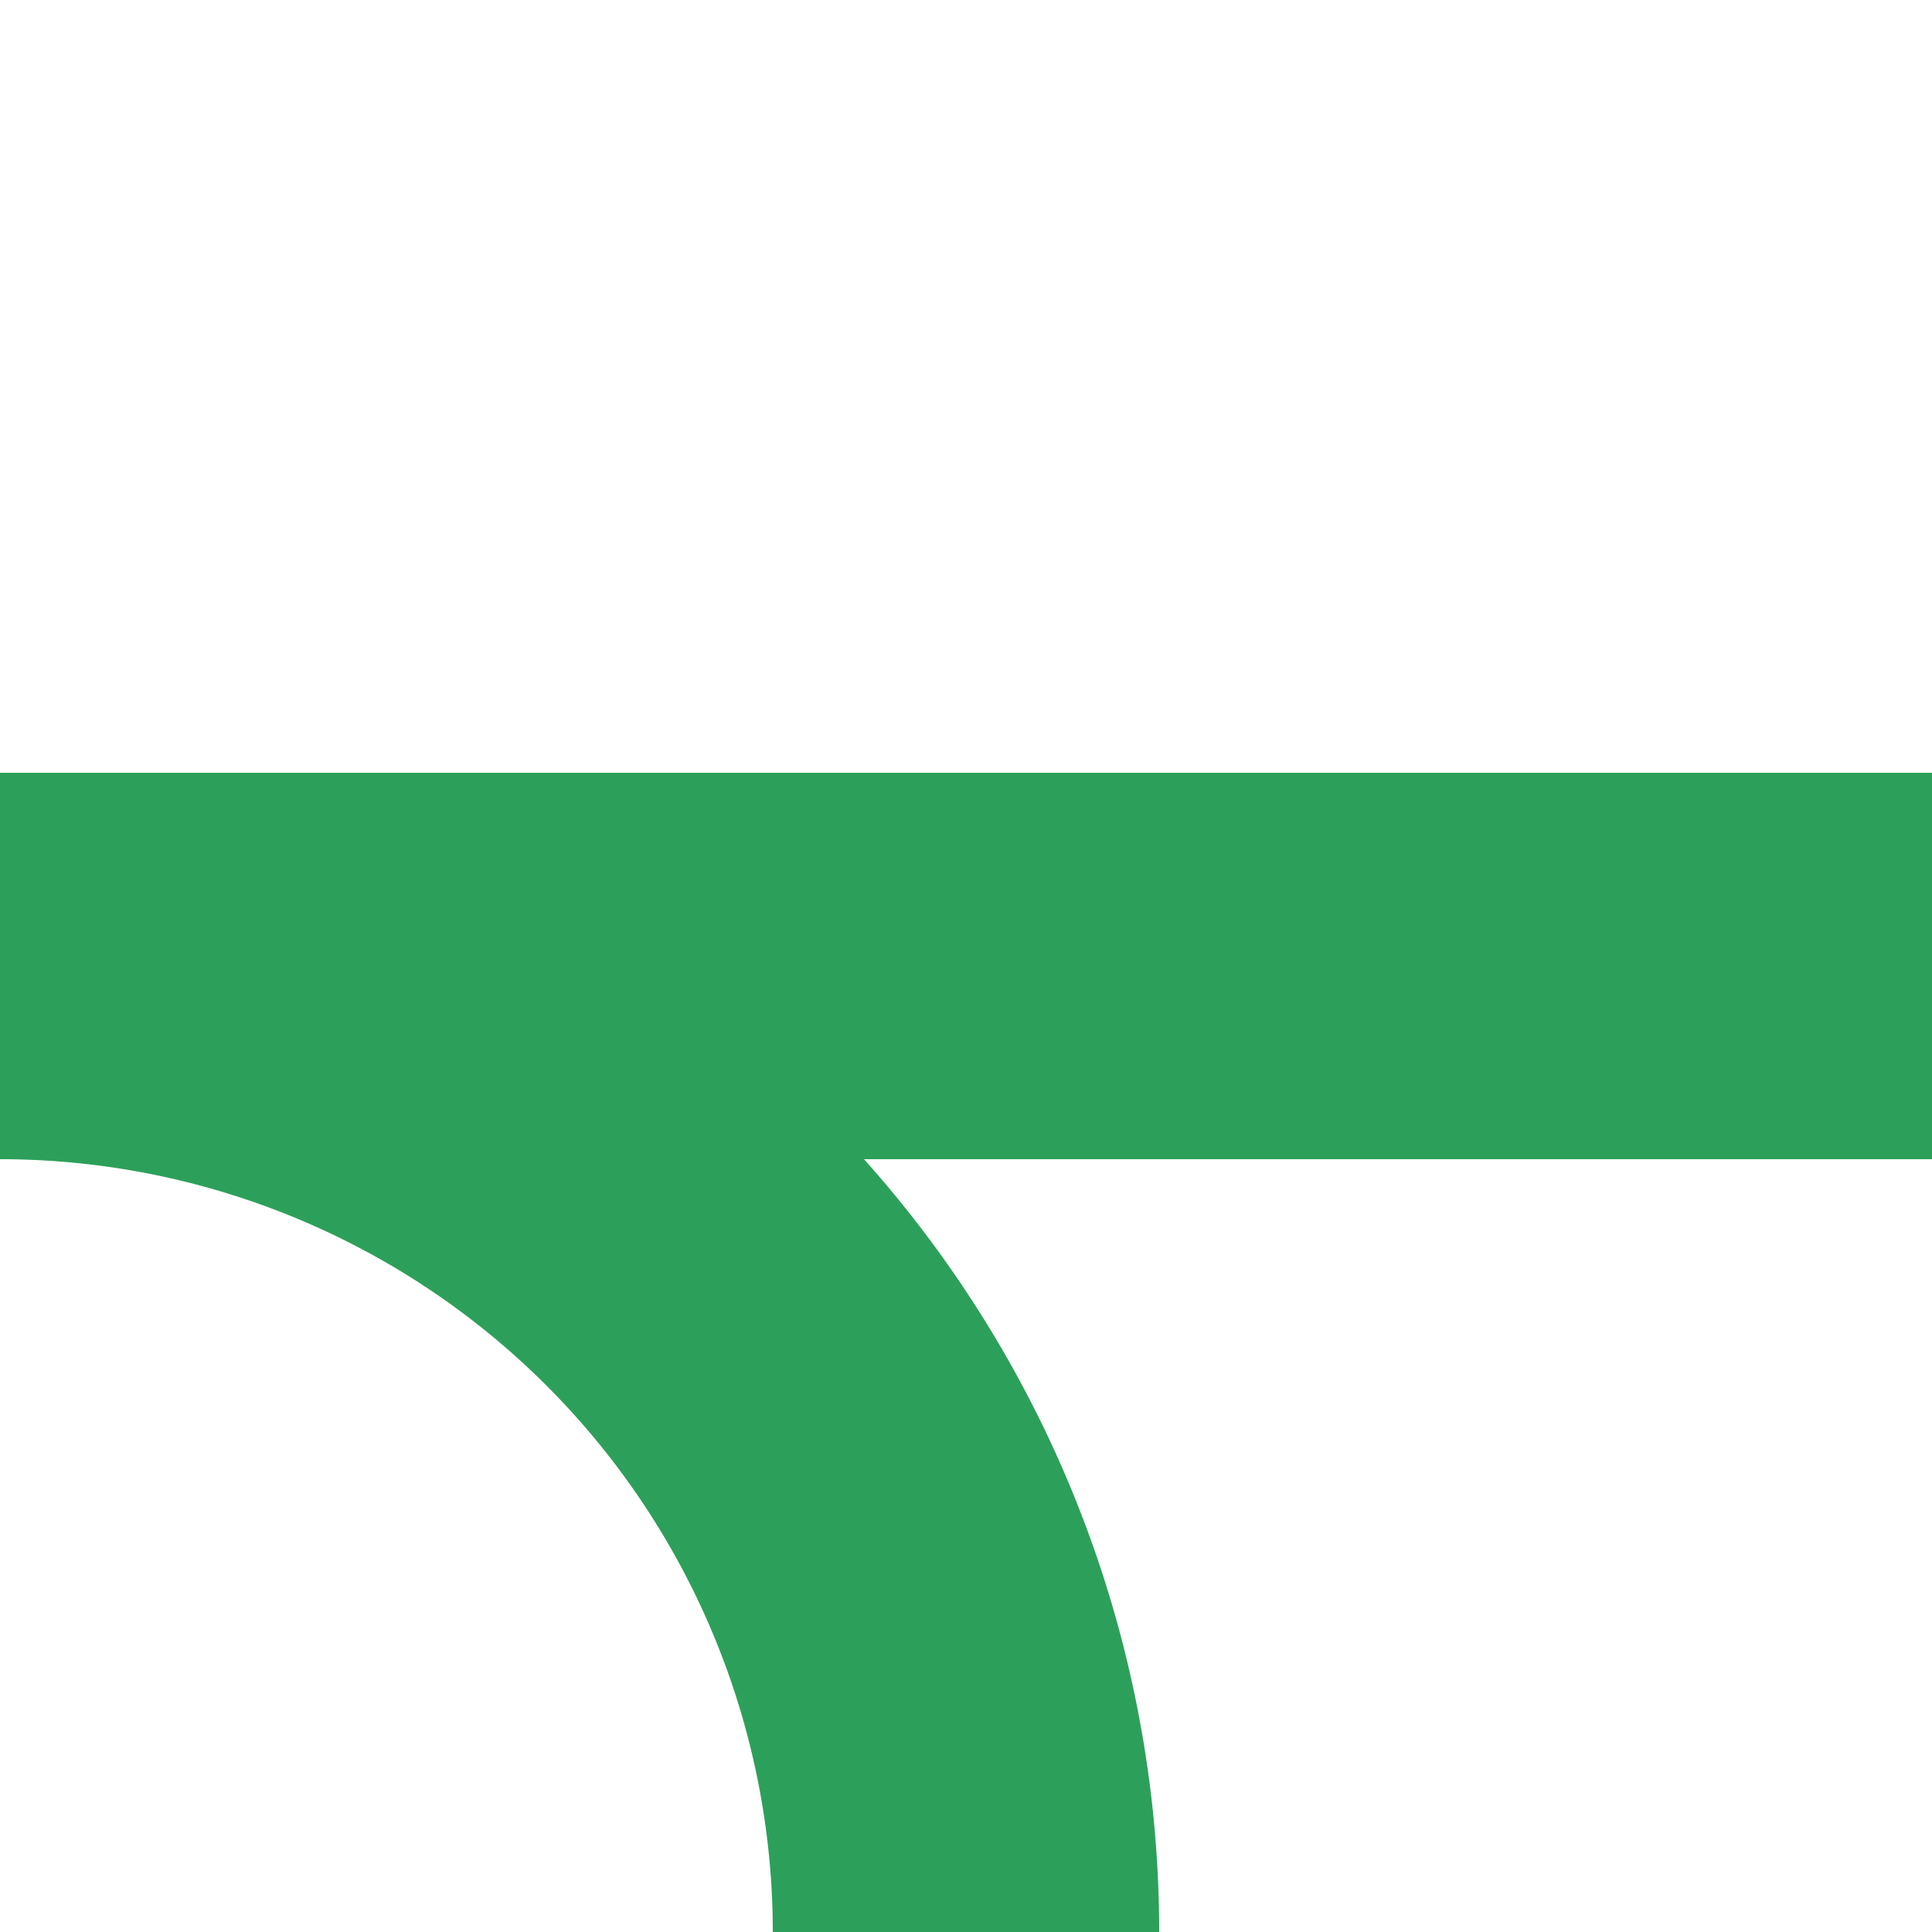 <?xml version="1.0" encoding="UTF-8"?>
<svg xmlns="http://www.w3.org/2000/svg" width="500" height="500">
 <title>gABZq+r</title>
 <path stroke="#2CA05A" d="M 250,500 A 250,250 0 0 0 0,250 H 500" stroke-width="100" fill="none"/>
</svg>